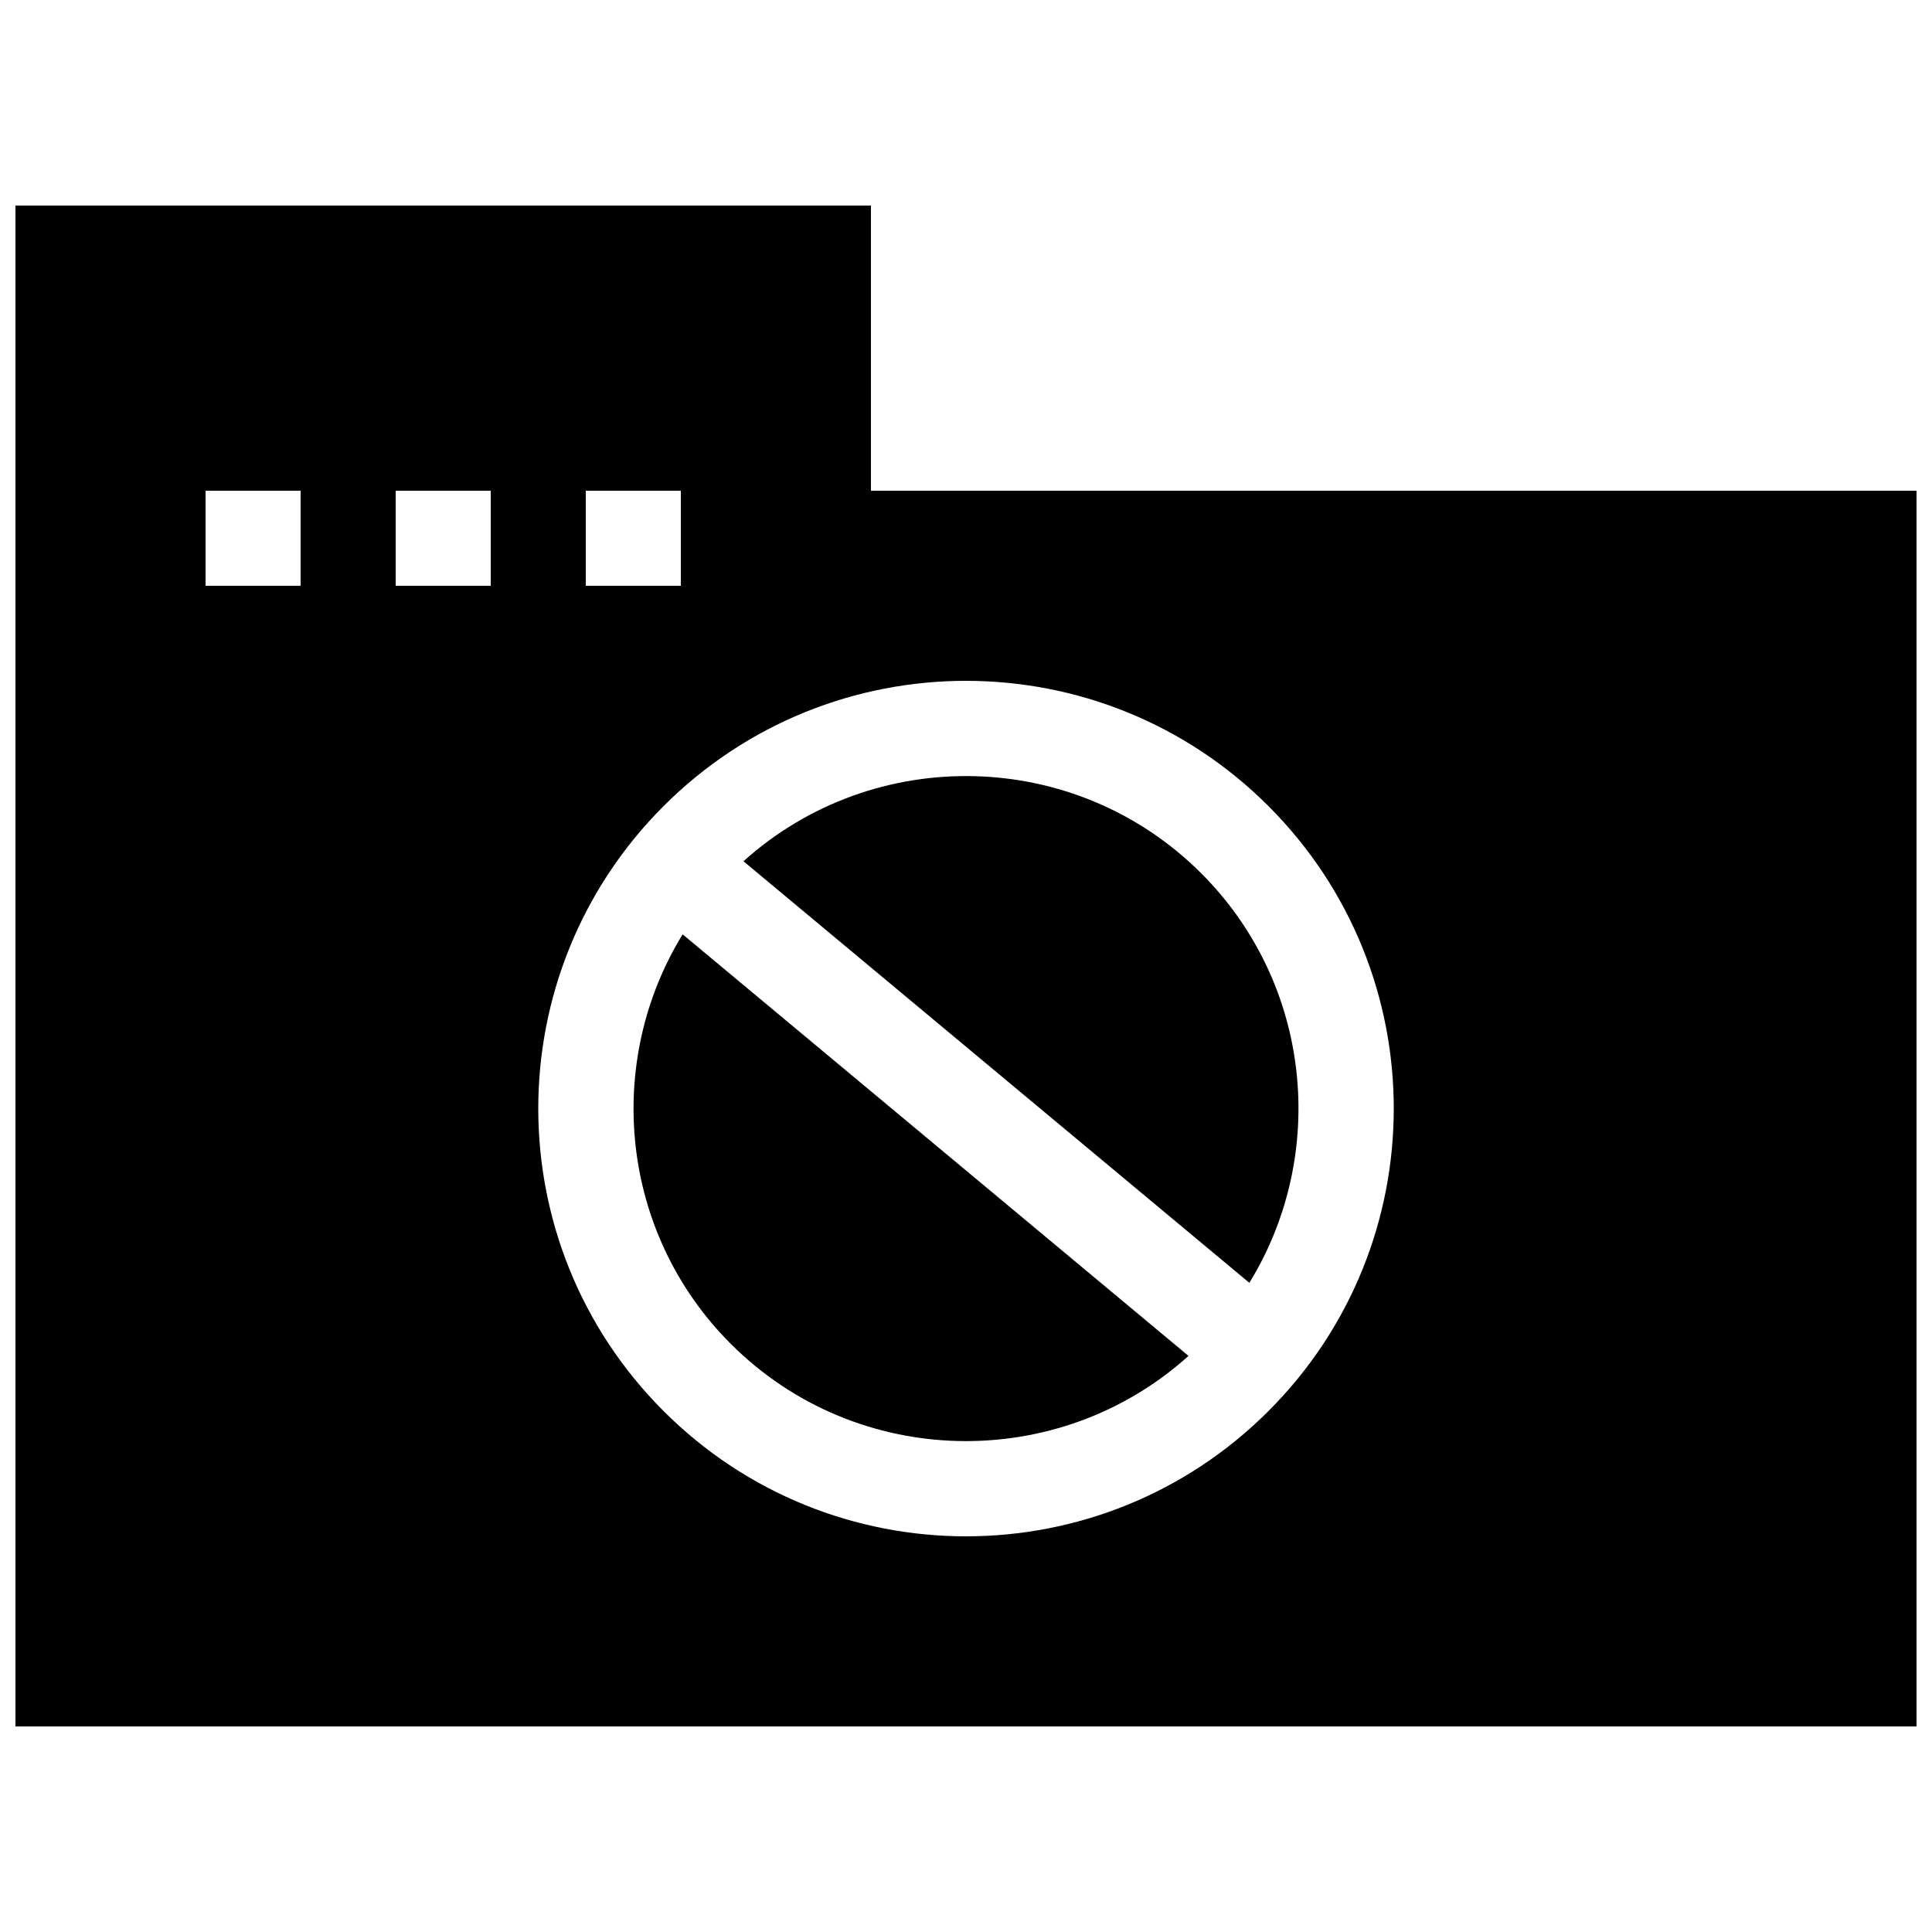 <?xml version="1.0" encoding="UTF-8"?>
<!-- Uploaded to: ICON Repo, www.svgrepo.com, Generator: ICON Repo Mixer Tools -->
<svg width="800px" height="800px" version="1.1" viewBox="144 144 512 512" xmlns="http://www.w3.org/2000/svg">
 <defs>
  <clipPath id="a">
   <path d="m148.09 198h503.81v404h-503.81z"/>
  </clipPath>
 </defs>
 <g clip-path="url(#a)">
  <path d="m374.81 274.05v-75.57h-226.71v403.05h503.81v-327.48zm-75.57 0h25.191v25.191h-25.191zm-75.574 25.191h-25.191v-25.191h25.191zm50.383 0h-25.191v-25.191h25.191zm206.11 218.7c-44.27 44.27-116.04 44.27-160.31 0-44.27-44.27-44.27-116.04 0-160.31 44.27-44.27 116.04-44.27 160.31 0 44.27 44.27 44.27 116.04 0 160.31zm-17.812-142.5c29.391 29.391 33.625 74.555 12.742 108.52l-134.06-111.72c34.57-31.129 88.047-30.066 121.32 3.203zm-137.44 16.168 134.06 111.72c-34.562 31.137-88.039 30.074-121.31-3.199-29.391-29.395-33.625-74.559-12.746-108.52z"/>
 </g>
</svg>